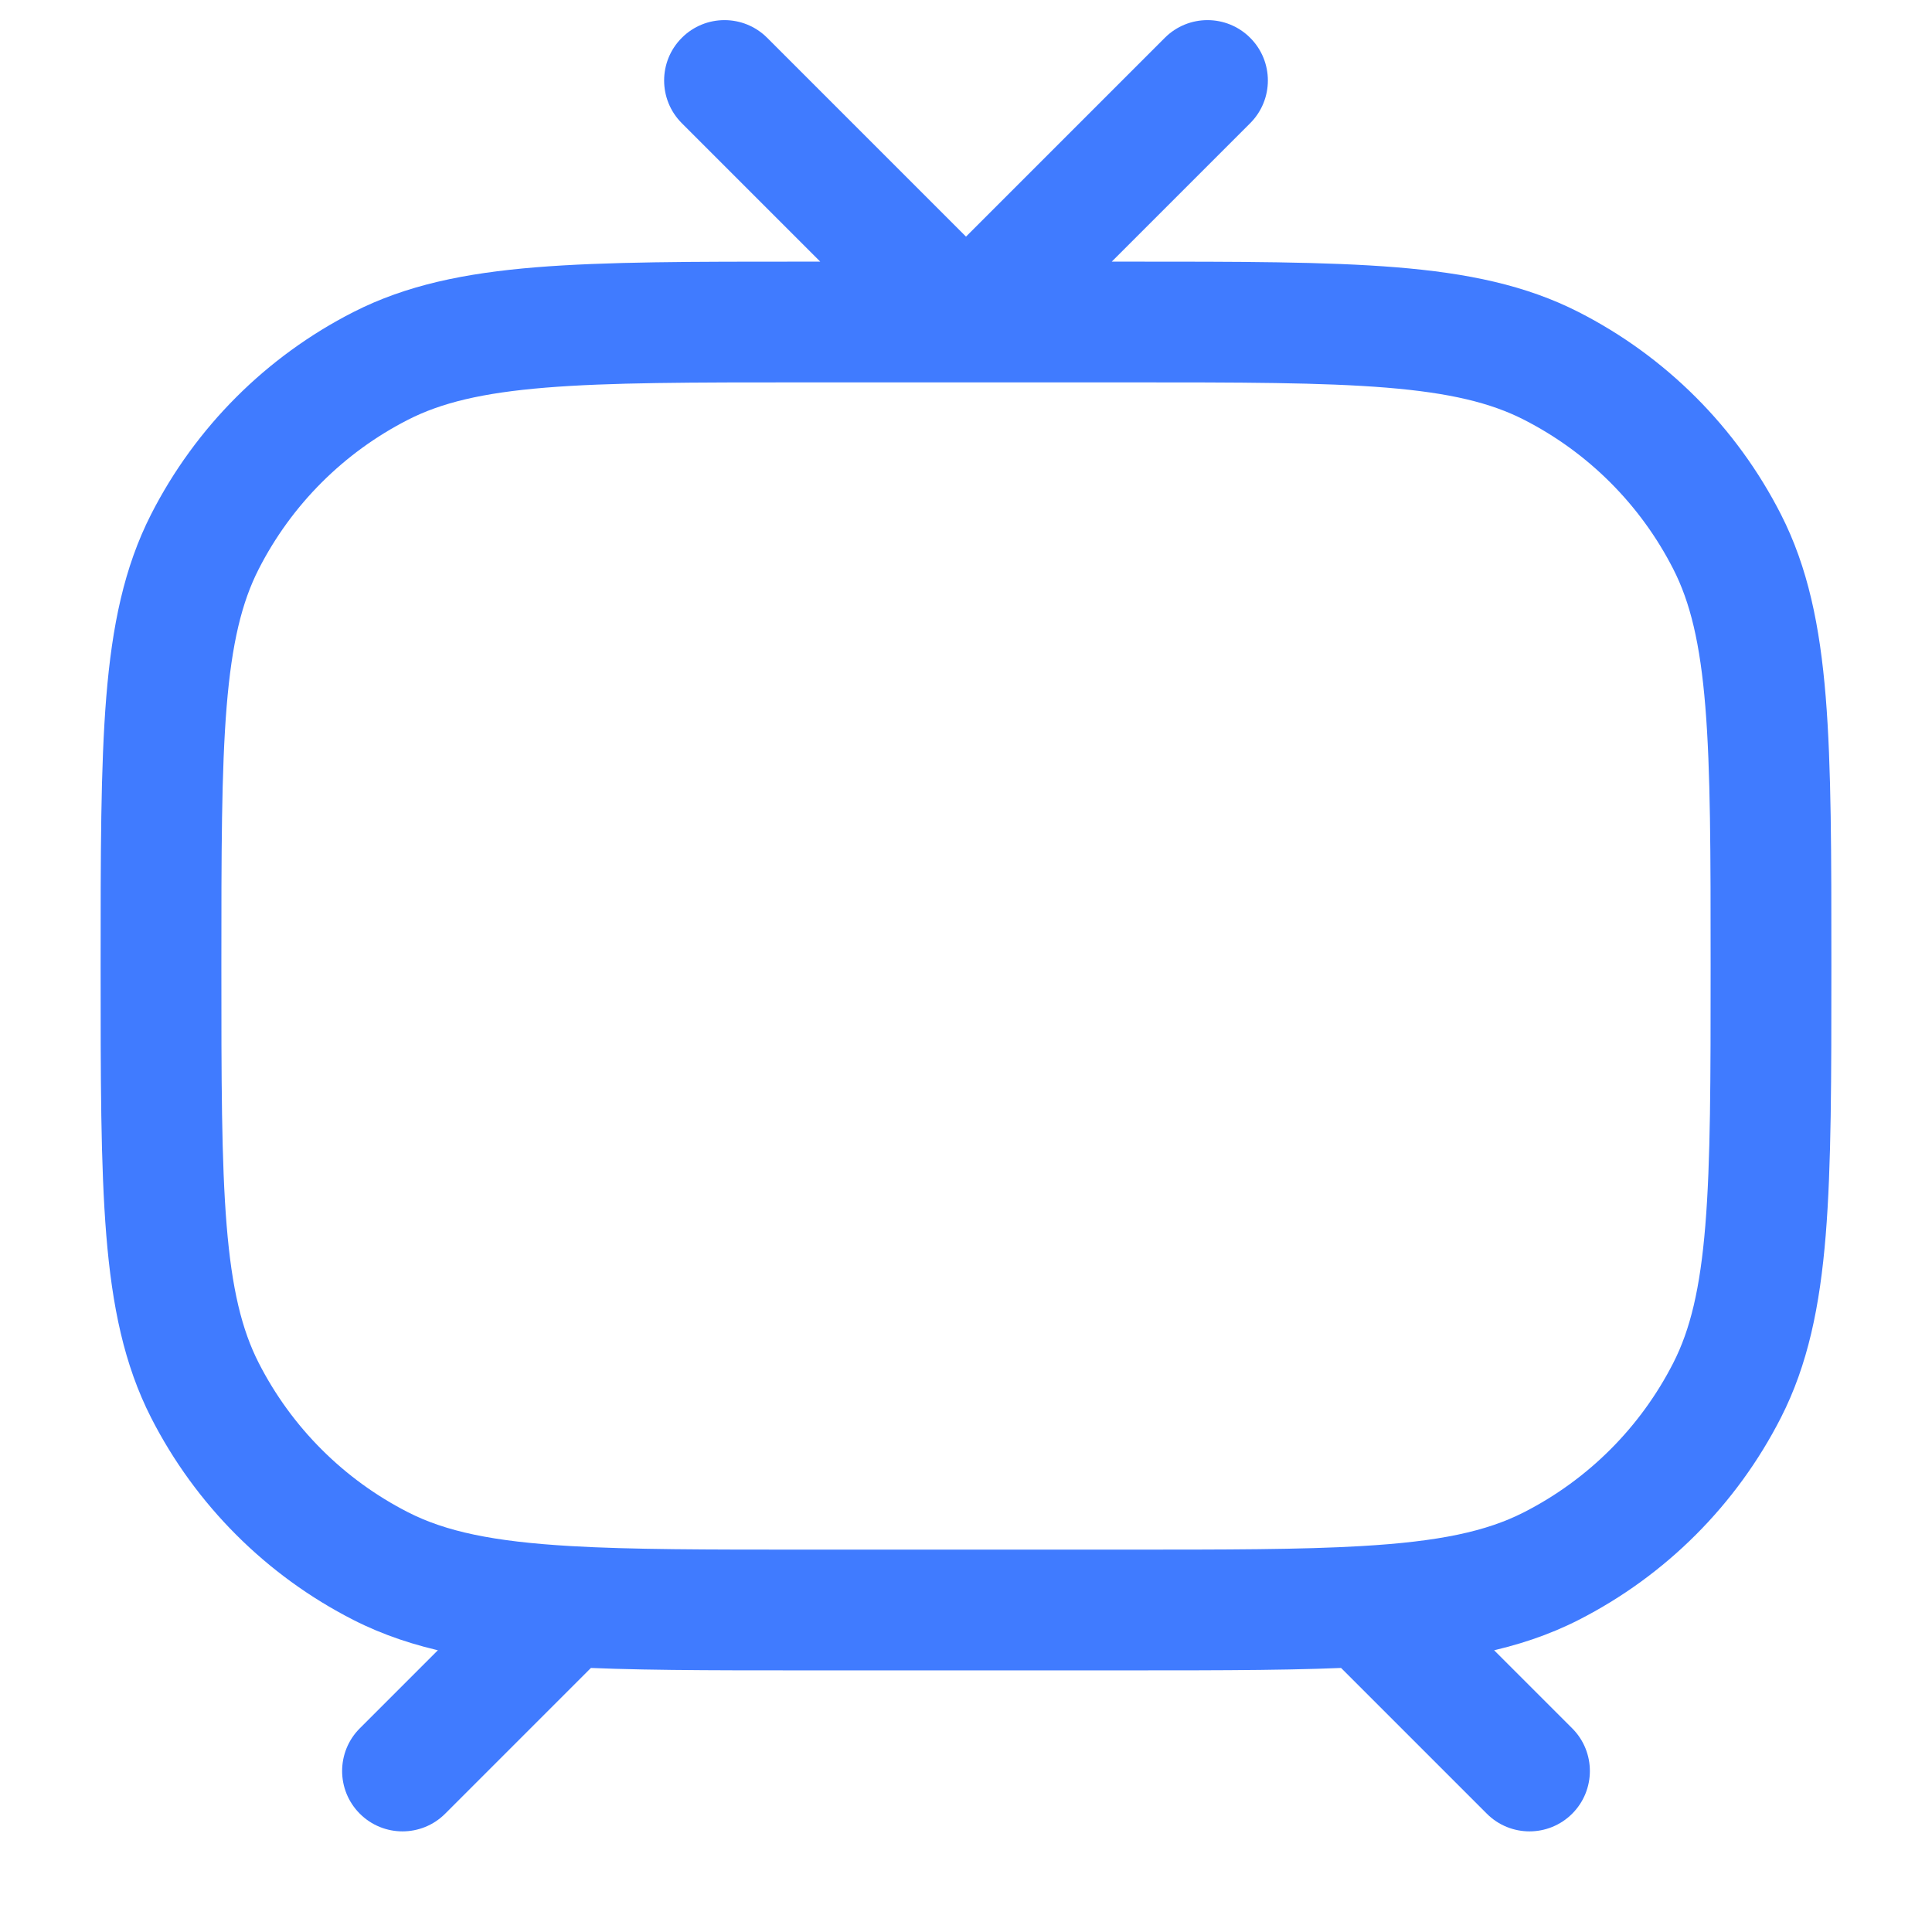 <?xml version="1.0" encoding="UTF-8"?> <svg xmlns="http://www.w3.org/2000/svg" width="96" height="96" viewBox="0 0 96 96" fill="none"> <path d="M17.879 85.879C16.707 87.05 16.707 88.95 17.879 90.121C19.05 91.293 20.95 91.293 22.121 90.121L17.879 85.879ZM28 80L25.904 77.853L25.879 77.879L28 80ZM68 80L65.819 82.06L65.848 82.091L65.879 82.121L68 80ZM73.879 90.121C75.05 91.293 76.95 91.293 78.121 90.121C79.293 88.95 79.293 87.05 78.121 85.879L73.879 90.121ZM18.92 77.82L20.282 75.147L18.92 77.82ZM10.18 69.08L12.853 67.718L10.18 69.08ZM85.82 69.08L83.147 67.718L85.82 69.08ZM77.08 77.82L75.718 75.147L77.08 77.82ZM56 16V13V16ZM77.08 18.18L75.718 20.853L77.08 18.18ZM85.82 26.92L83.147 28.282L85.82 26.92ZM40 16V13V16ZM18.92 18.18L20.282 20.853L18.92 18.18ZM10.18 26.92L12.853 28.282L10.18 26.92ZM48 16V19V16ZM62.121 6.121C63.293 4.95 63.293 3.05 62.121 1.879C60.95 0.707 59.05 0.707 57.879 1.879L62.121 6.121ZM38.121 1.879C36.95 0.707 35.05 0.707 33.879 1.879C32.707 3.05 32.707 4.95 33.879 6.121L38.121 1.879ZM28.185 79.819L28.36 76.824L28.185 79.819ZM22.121 90.121L30.121 82.121L25.879 77.879L17.879 85.879L22.121 90.121ZM65.879 82.121L73.879 90.121L78.121 85.879L70.121 77.879L65.879 82.121ZM56 77H40V83H56V77ZM5 48C5 53.551 4.998 57.895 5.282 61.38C5.57 64.901 6.166 67.809 7.507 70.442L12.853 67.718C12.014 66.072 11.52 64.041 11.262 60.892C11.002 57.707 11 53.65 11 48H5ZM20.282 75.147C17.083 73.517 14.483 70.917 12.853 67.718L7.507 70.442C9.712 74.769 13.23 78.288 17.558 80.493L20.282 75.147ZM85 48C85 53.65 84.998 57.707 84.737 60.892C84.48 64.041 83.986 66.072 83.147 67.718L88.493 70.442C89.835 67.809 90.43 64.901 90.718 61.38C91.002 57.895 91 53.551 91 48H85ZM83.147 67.718C81.517 70.917 78.917 73.517 75.718 75.147L78.442 80.493C82.769 78.288 86.288 74.769 88.493 70.442L83.147 67.718ZM56 19C61.65 19 65.707 19.002 68.892 19.262C72.041 19.52 74.072 20.014 75.718 20.853L78.442 15.507C75.809 14.165 72.901 13.57 69.38 13.282C65.895 12.998 61.551 13 56 13V19ZM91 48C91 42.449 91.002 38.105 90.718 34.62C90.43 31.099 89.835 28.191 88.493 25.558L83.147 28.282C83.986 29.928 84.48 31.959 84.737 35.108C84.998 38.293 85 42.35 85 48H91ZM75.718 20.853C78.917 22.483 81.517 25.083 83.147 28.282L88.493 25.558C86.288 21.23 82.769 17.712 78.442 15.507L75.718 20.853ZM40 13C34.449 13 30.105 12.998 26.62 13.282C23.099 13.57 20.191 14.165 17.558 15.507L20.282 20.853C21.928 20.014 23.959 19.52 27.108 19.262C30.293 19.002 34.35 19 40 19V13ZM11 48C11 42.35 11.002 38.293 11.262 35.108C11.52 31.959 12.014 29.928 12.853 28.282L7.507 25.558C6.166 28.191 5.57 31.099 5.282 34.62C4.998 38.105 5 42.449 5 48H11ZM17.558 15.507C13.23 17.712 9.712 21.23 7.507 25.558L12.853 28.282C14.483 25.083 17.083 22.483 20.282 20.853L17.558 15.507ZM50.121 18.121L62.121 6.121L57.879 1.879L45.879 13.879L50.121 18.121ZM50.121 13.879L38.121 1.879L33.879 6.121L45.879 18.121L50.121 13.879ZM40 19L48 19V13L40 13V19ZM48 19L56 19V13L48 13V19ZM40 77C35.082 77 31.362 76.999 28.36 76.824L28.011 82.814C31.227 83.001 35.148 83 40 83V77ZM28.36 76.824C24.483 76.599 22.143 76.095 20.282 75.147L17.558 80.493C20.522 82.003 23.847 82.572 28.011 82.814L28.36 76.824ZM30.095 82.147L30.281 81.966L26.09 77.672L25.905 77.853L30.095 82.147ZM56 83C60.859 83 64.784 83.001 68.003 82.813L67.654 76.823C64.649 76.999 60.925 77 56 77V83ZM68.003 82.813C72.161 82.571 75.481 82.002 78.442 80.493L75.718 75.147C73.859 76.094 71.522 76.598 67.654 76.823L68.003 82.813ZM70.181 77.94L70.01 77.759L65.647 81.878L65.819 82.06L70.181 77.94Z" fill="#407BFF"></path> </svg> 